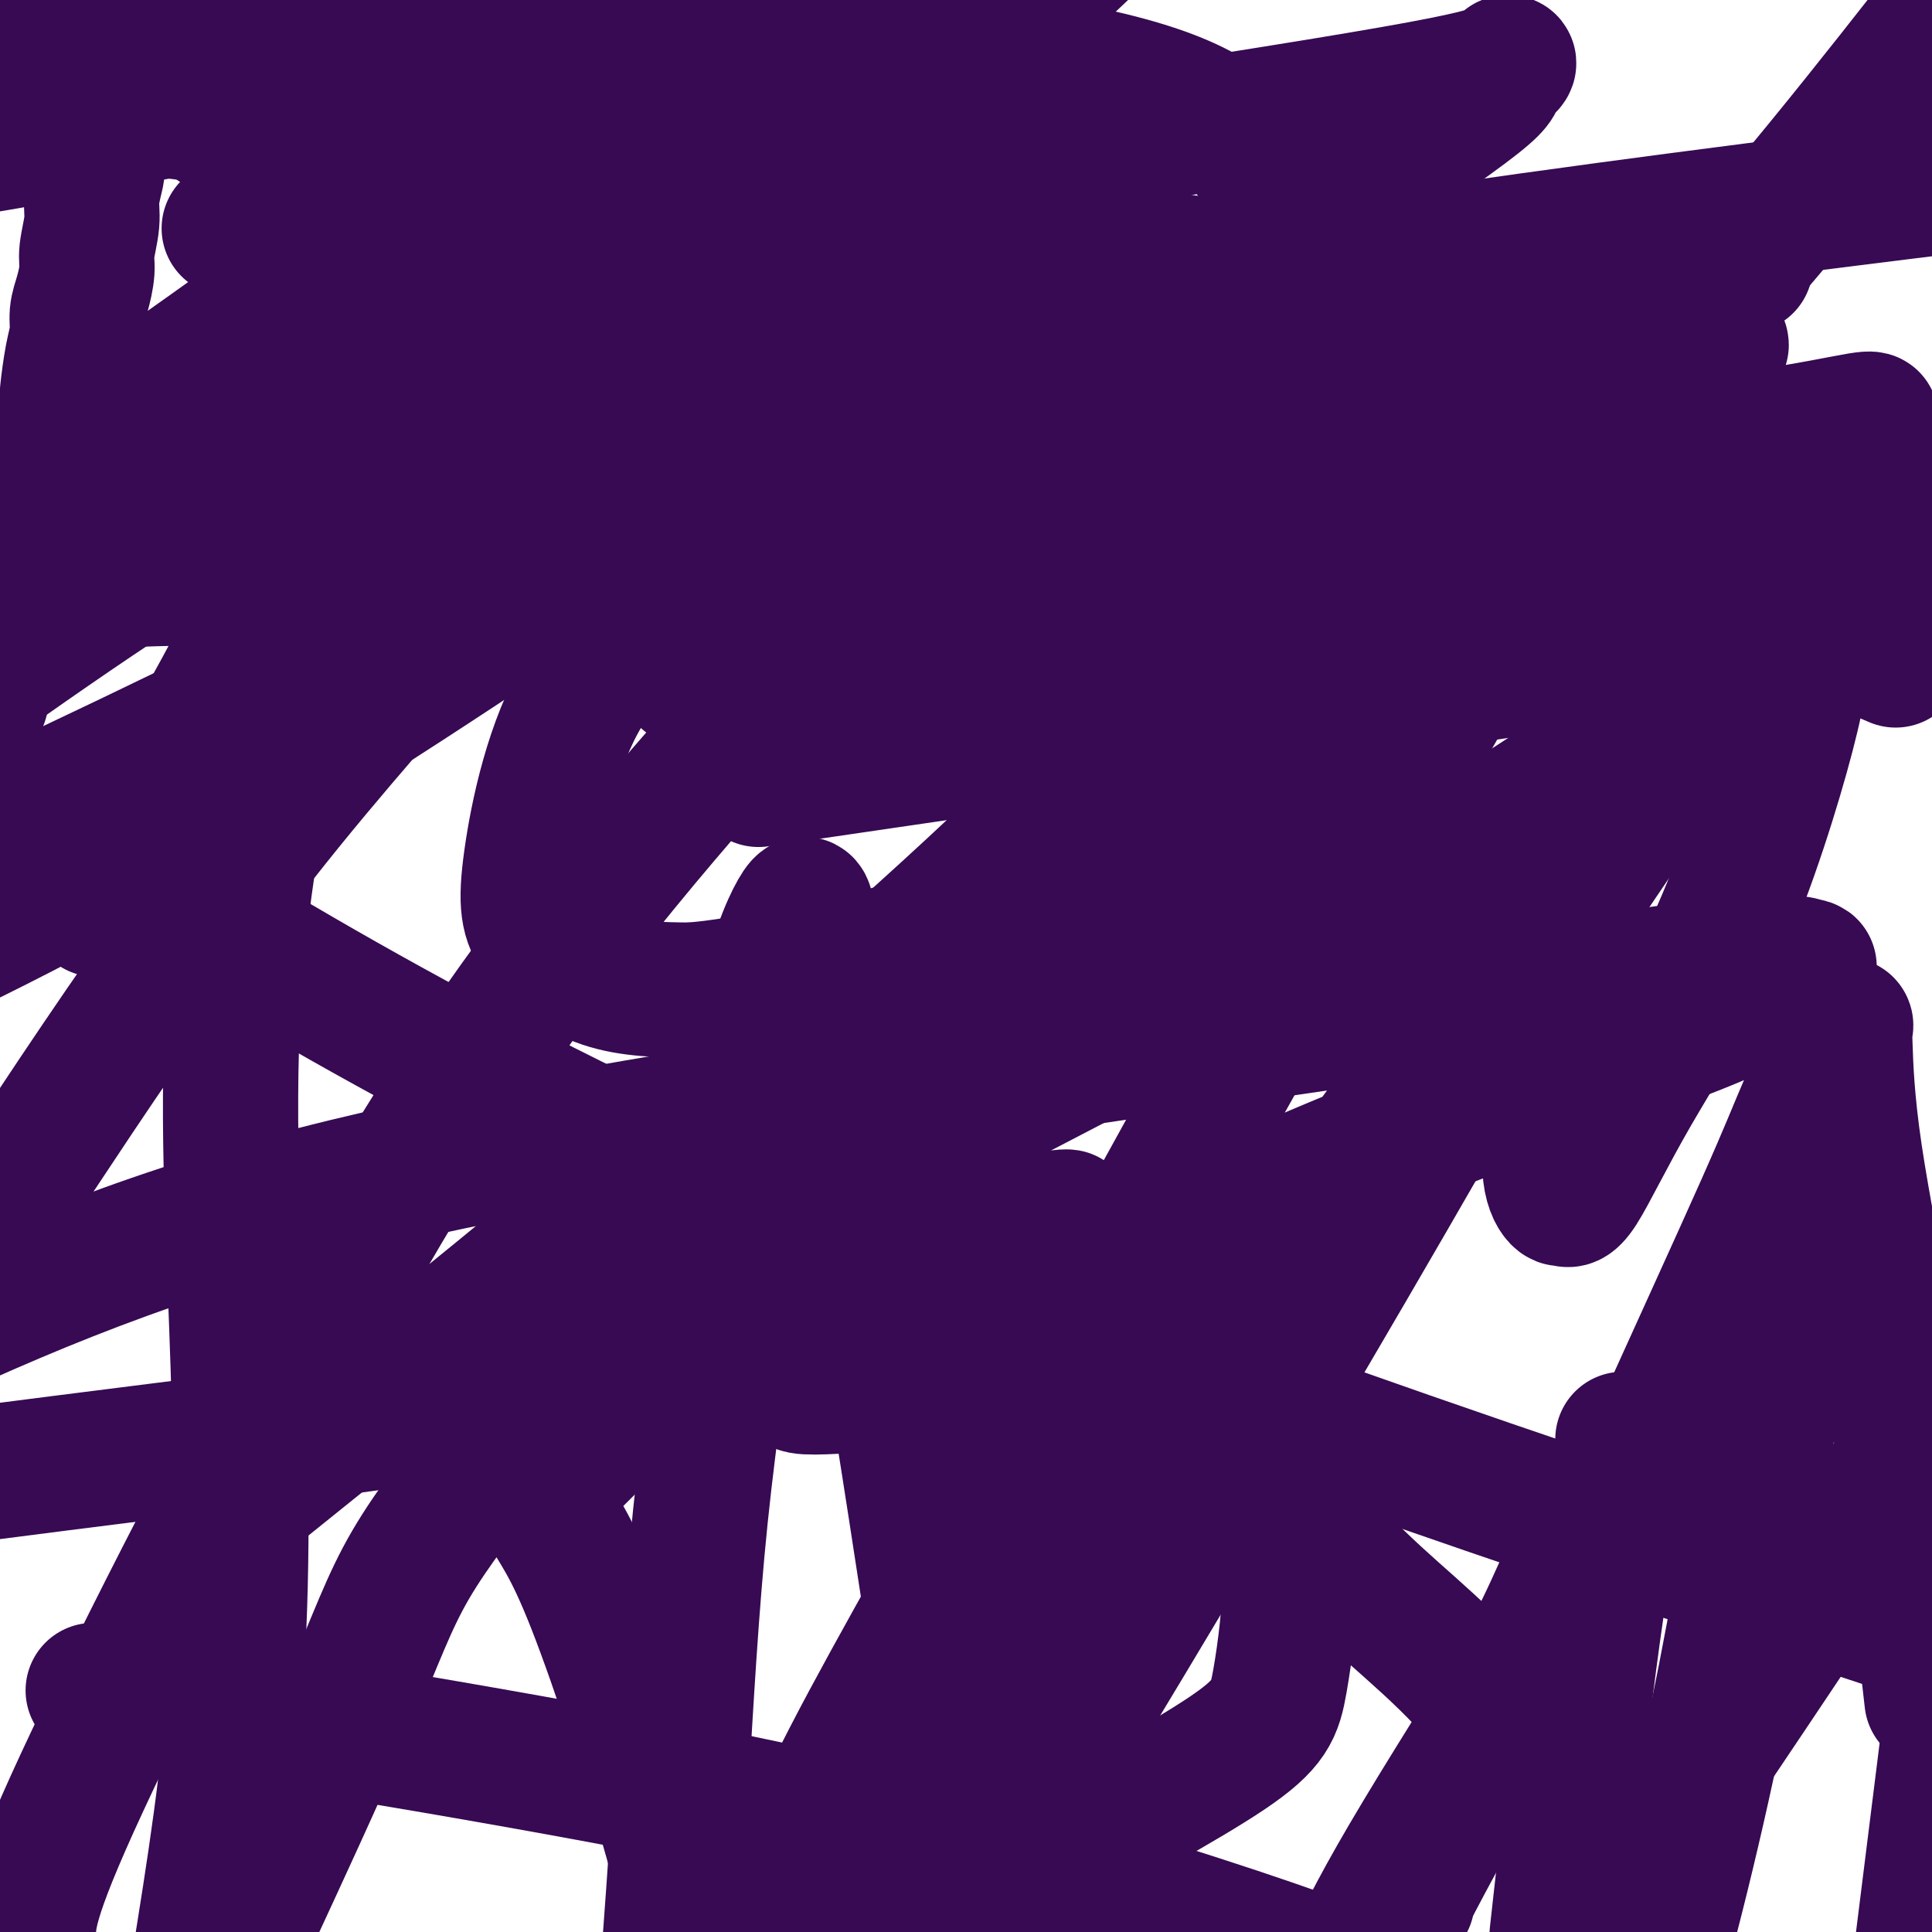 <svg viewBox='0 0 400 400' version='1.1' xmlns='http://www.w3.org/2000/svg' xmlns:xlink='http://www.w3.org/1999/xlink'><g fill='none' stroke='#370A53' stroke-width='28' stroke-linecap='round' stroke-linejoin='round'><path d='M19,19c-0.113,0.726 -0.226,1.451 0,2c0.226,0.549 0.793,0.921 1,1c0.207,0.079 0.056,-0.136 0,0c-0.056,0.136 -0.015,0.622 0,1c0.015,0.378 0.004,0.648 0,1c-0.004,0.352 0.000,0.788 0,1c-0.000,0.212 -0.004,0.202 0,1c0.004,0.798 0.016,2.406 0,4c-0.016,1.594 -0.061,3.175 0,4c0.061,0.825 0.227,0.894 0,2c-0.227,1.106 -0.848,3.251 -1,5c-0.152,1.749 0.166,3.104 0,5c-0.166,1.896 -0.814,4.334 -1,6c-0.186,1.666 0.091,2.560 0,4c-0.091,1.440 -0.550,3.426 -1,5c-0.450,1.574 -0.891,2.736 -1,4c-0.109,1.264 0.115,2.632 0,4c-0.115,1.368 -0.568,2.737 -1,5c-0.432,2.263 -0.842,5.418 -1,7c-0.158,1.582 -0.065,1.589 -1,5c-0.935,3.411 -2.900,10.226 -4,14c-1.100,3.774 -1.336,4.506 -2,7c-0.664,2.494 -1.756,6.748 -3,11c-1.244,4.252 -2.641,8.500 -4,13c-1.359,4.500 -2.679,9.250 -4,14'/><path d='M9,237c-3.373,5.093 -6.746,10.185 0,0c6.746,-10.185 23.612,-35.648 39,-56c15.388,-20.352 29.297,-35.595 45,-54c15.703,-18.405 33.201,-39.973 56,-64c22.799,-24.027 50.900,-50.514 79,-77'/><path d='M191,13c5.476,-4.393 10.952,-8.786 0,0c-10.952,8.786 -38.333,30.750 -65,48c-26.667,17.250 -52.619,29.786 -78,45c-25.381,15.214 -50.190,33.107 -75,51'/><path d='M0,170c-8.142,3.809 -16.284,7.617 0,0c16.284,-7.617 56.993,-26.661 87,-43c30.007,-16.339 49.312,-29.974 69,-42c19.688,-12.026 39.758,-22.445 49,-28c9.242,-5.555 7.657,-6.248 8,-7c0.343,-0.752 2.614,-1.563 0,1c-2.614,2.563 -10.113,8.502 -26,20c-15.887,11.498 -40.162,28.557 -69,48c-28.838,19.443 -62.239,41.269 -92,58c-29.761,16.731 -55.880,28.365 -82,40'/><path d='M51,83c-4.015,4.009 -8.030,8.018 0,0c8.030,-8.018 28.107,-28.064 38,-39c9.893,-10.936 9.604,-12.762 10,-14c0.396,-1.238 1.477,-1.889 1,-1c-0.477,0.889 -2.513,3.316 -11,10c-8.487,6.684 -23.425,17.624 -45,33c-21.575,15.376 -49.788,35.188 -78,55'/><path d='M49,78c-7.644,4.822 -15.289,9.644 0,0c15.289,-9.644 53.511,-33.756 79,-51c25.489,-17.244 38.244,-27.622 51,-38'/><path d='M116,2c8.267,-2.267 16.533,-4.533 0,0c-16.533,4.533 -57.867,15.867 -92,23c-34.133,7.133 -61.067,10.067 -88,13'/><path d='M54,48c-5.670,-0.619 -11.340,-1.238 0,0c11.340,1.238 39.689,4.331 60,7c20.311,2.669 32.585,4.912 42,6c9.415,1.088 15.972,1.021 21,1c5.028,-0.021 8.528,0.006 10,0c1.472,-0.006 0.917,-0.044 1,0c0.083,0.044 0.804,0.171 1,0c0.196,-0.171 -0.134,-0.641 0,-1c0.134,-0.359 0.733,-0.608 1,-1c0.267,-0.392 0.201,-0.926 0,-2c-0.201,-1.074 -0.539,-2.689 -3,-4c-2.461,-1.311 -7.046,-2.318 -13,-4c-5.954,-1.682 -13.276,-4.038 -21,-6c-7.724,-1.962 -15.848,-3.531 -24,-6c-8.152,-2.469 -16.331,-5.838 -22,-8c-5.669,-2.162 -8.827,-3.115 -11,-4c-2.173,-0.885 -3.359,-1.701 -4,-2c-0.641,-0.299 -0.736,-0.080 -1,0c-0.264,0.080 -0.699,0.021 -1,0c-0.301,-0.021 -0.470,-0.005 -1,0c-0.530,0.005 -1.420,-0.003 -4,0c-2.580,0.003 -6.848,0.015 -11,0c-4.152,-0.015 -8.187,-0.056 -13,0c-4.813,0.056 -10.403,0.211 -15,0c-4.597,-0.211 -8.199,-0.788 -10,-1c-1.801,-0.212 -1.800,-0.061 -1,0c0.800,0.061 2.400,0.030 4,0'/><path d='M39,23c2.982,-0.011 8.936,-0.039 21,0c12.064,0.039 30.239,0.144 47,0c16.761,-0.144 32.107,-0.536 45,0c12.893,0.536 23.331,2.000 31,3c7.669,1.000 12.567,1.536 16,2c3.433,0.464 5.401,0.857 6,1c0.599,0.143 -0.171,0.038 0,0c0.171,-0.038 1.284,-0.007 1,0c-0.284,0.007 -1.966,-0.009 -6,0c-4.034,0.009 -10.421,0.045 -20,0c-9.579,-0.045 -22.351,-0.170 -37,0c-14.649,0.170 -31.176,0.633 -45,0c-13.824,-0.633 -24.943,-2.364 -33,-3c-8.057,-0.636 -13.050,-0.178 -16,0c-2.950,0.178 -3.857,0.075 -4,0c-0.143,-0.075 0.478,-0.122 1,0c0.522,0.122 0.944,0.414 5,1c4.056,0.586 11.746,1.465 31,4c19.254,2.535 50.073,6.724 80,11c29.927,4.276 58.964,8.638 88,13'/><path d='M250,55c46.848,6.758 61.467,9.154 74,11c12.533,1.846 22.980,3.142 28,4c5.020,0.858 4.614,1.277 4,2c-0.614,0.723 -1.434,1.749 -4,3c-2.566,1.251 -6.877,2.728 -12,4c-5.123,1.272 -11.060,2.338 -20,3c-8.940,0.662 -20.885,0.919 -35,1c-14.115,0.081 -30.402,-0.014 -45,0c-14.598,0.014 -27.508,0.137 -37,0c-9.492,-0.137 -15.565,-0.535 -21,0c-5.435,0.535 -10.230,2.004 -13,3c-2.770,0.996 -3.513,1.520 -4,2c-0.487,0.480 -0.718,0.915 -1,1c-0.282,0.085 -0.617,-0.179 -1,0c-0.383,0.179 -0.816,0.802 0,2c0.816,1.198 2.882,2.972 7,4c4.118,1.028 10.289,1.308 22,3c11.711,1.692 28.964,4.794 47,7c18.036,2.206 36.856,3.517 59,4c22.144,0.483 47.613,0.138 68,0c20.387,-0.138 35.694,-0.069 51,0'/><path d='M381,121c3.274,-0.634 6.547,-1.268 0,0c-6.547,1.268 -22.915,4.437 -34,6c-11.085,1.563 -16.888,1.520 -22,2c-5.112,0.480 -9.534,1.482 -12,2c-2.466,0.518 -2.976,0.550 -3,0c-0.024,-0.550 0.438,-1.683 3,-3c2.562,-1.317 7.223,-2.817 10,-4c2.777,-1.183 3.671,-2.049 15,-6c11.329,-3.951 33.094,-10.986 53,-16c19.906,-5.014 37.953,-8.007 56,-11'/><path d='M338,123c8.207,-0.921 16.414,-1.842 0,0c-16.414,1.842 -57.450,6.445 -89,10c-31.550,3.555 -53.613,6.060 -70,7c-16.387,0.940 -27.097,0.315 -32,0c-4.903,-0.315 -3.998,-0.320 -4,0c-0.002,0.320 -0.910,0.966 -1,0c-0.090,-0.966 0.637,-3.545 6,-7c5.363,-3.455 15.361,-7.785 31,-12c15.639,-4.215 36.920,-8.316 59,-12c22.080,-3.684 44.958,-6.950 67,-10c22.042,-3.050 43.248,-5.883 57,-8c13.752,-2.117 20.049,-3.518 23,-4c2.951,-0.482 2.555,-0.045 2,0c-0.555,0.045 -1.270,-0.300 -1,0c0.270,0.300 1.524,1.246 -8,5c-9.524,3.754 -29.825,10.316 -44,13c-14.175,2.684 -22.225,1.491 -49,4c-26.775,2.509 -72.274,8.719 -114,11c-41.726,2.281 -79.678,0.633 -104,0c-24.322,-0.633 -35.012,-0.250 -40,0c-4.988,0.250 -4.272,0.367 -3,0c1.272,-0.367 3.100,-1.217 4,-2c0.900,-0.783 0.871,-1.497 9,-5c8.129,-3.503 24.416,-9.795 48,-17c23.584,-7.205 54.465,-15.325 92,-23c37.535,-7.675 81.724,-14.907 124,-21c42.276,-6.093 82.638,-11.046 123,-16'/><path d='M347,57c12.446,-1.798 24.893,-3.595 0,0c-24.893,3.595 -87.125,12.583 -143,20c-55.875,7.417 -105.393,13.262 -146,19c-40.607,5.738 -72.304,11.369 -104,17'/><path d='M117,47c-4.310,0.728 -8.621,1.457 0,0c8.621,-1.457 30.173,-5.099 61,-10c30.827,-4.901 70.928,-11.059 95,-15c24.072,-3.941 32.114,-5.663 36,-7c3.886,-1.337 3.617,-2.289 3,-2c-0.617,0.289 -1.580,1.819 -2,3c-0.420,1.181 -0.295,2.011 -10,9c-9.705,6.989 -29.238,20.135 -47,33c-17.762,12.865 -33.751,25.447 -55,46c-21.249,20.553 -47.757,49.076 -69,75c-21.243,25.924 -37.219,49.249 -57,84c-19.781,34.751 -43.366,80.929 -55,106c-11.634,25.071 -11.317,29.036 -11,33'/><path d='M114,307c-2.156,2.129 -4.313,4.258 0,0c4.313,-4.258 15.094,-14.904 39,-39c23.906,-24.096 60.936,-61.641 96,-97c35.064,-35.359 68.161,-68.531 94,-97c25.839,-28.469 44.419,-52.234 63,-76'/><path d='M360,120c5.690,-10.137 11.381,-20.274 0,0c-11.381,20.274 -39.833,70.958 -64,113c-24.167,42.042 -44.048,75.440 -63,107c-18.952,31.560 -36.976,61.280 -55,91'/><path d='M183,397c-4.505,8.103 -9.010,16.206 0,0c9.010,-16.206 31.536,-56.720 54,-92c22.464,-35.280 44.867,-65.327 66,-94c21.133,-28.673 40.996,-55.973 53,-74c12.004,-18.027 16.149,-26.780 18,-31c1.851,-4.220 1.409,-3.906 1,-2c-0.409,1.906 -0.784,5.403 -4,12c-3.216,6.597 -9.275,16.294 -23,37c-13.725,20.706 -35.118,52.421 -61,88c-25.882,35.579 -56.252,75.023 -90,114c-33.748,38.977 -70.874,77.489 -108,116'/><path d='M15,173c-10.022,-6.511 -20.044,-13.022 0,0c20.044,13.022 70.156,45.578 141,77c70.844,31.422 162.422,61.711 254,92'/><path d='M70,295c-16.710,13.455 -33.420,26.911 0,0c33.420,-26.911 116.970,-94.188 158,-137c41.030,-42.812 39.538,-61.160 39,-78c-0.538,-16.840 -0.124,-32.174 -5,-43c-4.876,-10.826 -15.044,-17.146 -39,-22c-23.956,-4.854 -61.702,-8.244 -116,-7c-54.298,1.244 -125.149,7.122 -196,13'/><path d='M180,158c-19.917,2.917 -39.833,5.833 0,0c39.833,-5.833 139.417,-20.417 239,-35'/><path d='M399,295c5.911,-8.911 11.822,-17.822 0,0c-11.822,17.822 -41.378,62.378 -65,97c-23.622,34.622 -41.311,59.311 -59,84'/><path d='M192,328c1.184,7.724 2.368,15.448 0,0c-2.368,-15.448 -8.289,-54.069 -13,-80c-4.711,-25.931 -8.214,-39.173 -10,-47c-1.786,-7.827 -1.857,-10.240 -2,-12c-0.143,-1.760 -0.359,-2.866 -2,0c-1.641,2.866 -4.708,9.704 -7,22c-2.292,12.296 -3.810,30.048 -6,48c-2.190,17.952 -5.051,36.102 -7,55c-1.949,18.898 -2.985,38.542 -4,55c-1.015,16.458 -2.007,29.729 -3,43'/><path d='M163,394c-0.495,1.648 -0.990,3.295 0,0c0.990,-3.295 3.465,-11.533 13,-30c9.535,-18.467 26.132,-47.164 40,-72c13.868,-24.836 25.009,-45.812 42,-76c16.991,-30.188 39.834,-69.589 53,-93c13.166,-23.411 16.655,-30.831 19,-35c2.345,-4.169 3.544,-5.086 4,-5c0.456,0.086 0.167,1.175 0,4c-0.167,2.825 -0.212,7.387 0,10c0.212,2.613 0.682,3.279 0,12c-0.682,8.721 -2.516,25.497 -5,42c-2.484,16.503 -5.619,32.732 -7,46c-1.381,13.268 -1.007,23.576 -1,31c0.007,7.424 -0.353,11.966 0,15c0.353,3.034 1.420,4.562 2,5c0.580,0.438 0.673,-0.214 1,0c0.327,0.214 0.888,1.294 3,-2c2.112,-3.294 5.777,-10.963 11,-20c5.223,-9.037 12.006,-19.441 18,-33c5.994,-13.559 11.198,-30.272 14,-41c2.802,-10.728 3.201,-15.470 3,-22c-0.201,-6.530 -1.002,-14.848 -4,-21c-2.998,-6.152 -8.194,-10.140 -12,-13c-3.806,-2.860 -6.223,-4.593 -15,-6c-8.777,-1.407 -23.915,-2.488 -43,-2c-19.085,0.488 -42.117,2.545 -68,8c-25.883,5.455 -54.617,14.309 -74,22c-19.383,7.691 -29.415,14.218 -36,25c-6.585,10.782 -9.724,25.818 -11,35c-1.276,9.182 -0.690,12.511 2,16c2.690,3.489 7.483,7.140 13,9c5.517,1.860 11.759,1.930 18,2'/><path d='M143,205c8.799,-0.656 21.797,-3.298 34,-6c12.203,-2.702 23.609,-5.466 36,-10c12.391,-4.534 25.765,-10.839 35,-15c9.235,-4.161 14.330,-6.179 18,-8c3.670,-1.821 5.914,-3.446 7,-4c1.086,-0.554 1.016,-0.037 1,0c-0.016,0.037 0.024,-0.406 -1,0c-1.024,0.406 -3.113,1.660 -6,5c-2.887,3.340 -6.573,8.764 -18,19c-11.427,10.236 -30.594,25.282 -45,38c-14.406,12.718 -24.053,23.107 -30,31c-5.947,7.893 -8.196,13.290 -9,18c-0.804,4.710 -0.162,8.735 0,11c0.162,2.265 -0.156,2.772 1,3c1.156,0.228 3.785,0.178 7,0c3.215,-0.178 7.015,-0.485 19,-6c11.985,-5.515 32.156,-16.238 53,-26c20.844,-9.762 42.360,-18.561 62,-26c19.640,-7.439 37.404,-13.517 48,-18c10.596,-4.483 14.024,-7.373 16,-9c1.976,-1.627 2.499,-1.993 3,-2c0.501,-0.007 0.978,0.346 0,0c-0.978,-0.346 -3.411,-1.391 -17,0c-13.589,1.391 -38.333,5.218 -71,10c-32.667,4.782 -73.256,10.518 -115,17c-41.744,6.482 -84.641,13.709 -120,24c-35.359,10.291 -63.179,23.645 -91,37'/><path d='M23,183c-2.666,4.558 -5.332,9.115 0,0c5.332,-9.115 18.662,-31.903 26,-46c7.338,-14.097 8.685,-19.503 10,-24c1.315,-4.497 2.597,-8.084 3,-8c0.403,0.084 -0.072,3.840 0,7c0.072,3.160 0.691,5.725 -2,20c-2.691,14.275 -8.690,40.259 -11,66c-2.310,25.741 -0.930,51.238 0,76c0.930,24.762 1.408,48.789 0,71c-1.408,22.211 -4.704,42.605 -8,63'/><path d='M53,395c-1.869,4.034 -3.738,8.067 0,0c3.738,-8.067 13.082,-28.235 19,-42c5.918,-13.765 8.408,-21.127 13,-29c4.592,-7.873 11.286,-16.257 15,-21c3.714,-4.743 4.449,-5.845 5,-6c0.551,-0.155 0.918,0.639 1,0c0.082,-0.639 -0.122,-2.710 1,0c1.122,2.710 3.569,10.201 6,15c2.431,4.799 4.847,6.908 10,20c5.153,13.092 13.044,37.169 18,56c4.956,18.831 6.978,32.415 9,46'/><path d='M308,360c-2.940,5.077 -5.880,10.154 0,0c5.880,-10.154 20.581,-35.540 33,-57c12.419,-21.460 22.555,-38.995 27,-47c4.445,-8.005 3.200,-6.479 3,-6c-0.200,0.479 0.646,-0.089 1,0c0.354,0.089 0.216,0.836 0,2c-0.216,1.164 -0.512,2.745 -2,14c-1.488,11.255 -4.170,32.184 -8,55c-3.830,22.816 -8.809,47.519 -15,72c-6.191,24.481 -13.596,48.741 -21,73'/><path d='M323,395c-0.544,4.898 -1.088,9.796 0,0c1.088,-9.796 3.809,-34.285 6,-51c2.191,-16.715 3.854,-25.656 5,-32c1.146,-6.344 1.776,-10.090 2,-12c0.224,-1.910 0.042,-1.985 0,-2c-0.042,-0.015 0.055,0.030 0,1c-0.055,0.970 -0.264,2.866 -2,7c-1.736,4.134 -5.001,10.505 -8,17c-2.999,6.495 -5.732,13.112 -10,21c-4.268,7.888 -10.072,17.047 -15,25c-4.928,7.953 -8.979,14.701 -12,20c-3.021,5.299 -5.010,9.150 -7,13'/><path d='M291,394c0.278,-0.358 0.556,-0.717 0,0c-0.556,0.717 -1.944,2.509 7,-14c8.944,-16.509 28.222,-51.319 37,-67c8.778,-15.681 7.056,-12.233 11,-21c3.944,-8.767 13.554,-29.749 19,-42c5.446,-12.251 6.729,-15.771 9,-21c2.271,-5.229 5.531,-12.165 7,-15c1.469,-2.835 1.148,-1.568 1,-1c-0.148,0.568 -0.123,0.437 0,4c0.123,3.563 0.342,10.821 2,22c1.658,11.179 4.754,26.279 7,40c2.246,13.721 3.642,26.063 5,38c1.358,11.937 2.679,23.468 4,35'/><path d='M399,398c0.167,-0.917 0.333,-1.833 0,0c-0.333,1.833 -1.167,6.417 -2,11'/><path d='M399,395c-0.750,6.000 -1.500,12.000 0,0c1.500,-12.000 5.250,-42.000 9,-72'/><path d='M391,136c1.282,0.554 2.564,1.107 0,0c-2.564,-1.107 -8.975,-3.876 -11,-5c-2.025,-1.124 0.336,-0.603 -6,3c-6.336,3.603 -21.367,10.287 -36,19c-14.633,8.713 -28.866,19.456 -58,36c-29.134,16.544 -73.167,38.888 -102,54c-28.833,15.112 -42.465,22.991 -53,29c-10.535,6.009 -17.974,10.147 -22,13c-4.026,2.853 -4.638,4.420 -5,5c-0.362,0.580 -0.472,0.174 0,0c0.472,-0.174 1.526,-0.116 3,0c1.474,0.116 3.369,0.290 7,-1c3.631,-1.290 8.997,-4.045 17,-8c8.003,-3.955 18.641,-9.112 31,-13c12.359,-3.888 26.439,-6.509 37,-9c10.561,-2.491 17.605,-4.853 22,-6c4.395,-1.147 6.142,-1.081 6,-1c-0.142,0.081 -2.173,0.176 -5,1c-2.827,0.824 -6.448,2.375 -17,8c-10.552,5.625 -28.033,15.322 -61,23c-32.967,7.678 -81.419,13.337 -126,19c-44.581,5.663 -85.290,11.332 -126,17'/><path d='M32,352c-11.012,-1.738 -22.024,-3.476 0,0c22.024,3.476 77.083,12.167 120,21c42.917,8.833 73.690,17.810 96,25c22.310,7.190 36.155,12.595 50,18'/><path d='M221,382c-3.425,1.848 -6.851,3.695 0,0c6.851,-3.695 23.978,-12.934 33,-19c9.022,-6.066 9.939,-8.959 11,-15c1.061,-6.041 2.266,-15.231 2,-22c-0.266,-6.769 -2.005,-11.118 -4,-16c-1.995,-4.882 -4.248,-10.297 -6,-14c-1.752,-3.703 -3.005,-5.694 -4,-7c-0.995,-1.306 -1.733,-1.927 -2,-2c-0.267,-0.073 -0.061,0.401 0,1c0.061,0.599 -0.021,1.322 0,2c0.021,0.678 0.146,1.313 0,2c-0.146,0.687 -0.563,1.428 4,7c4.563,5.572 14.104,15.975 21,23c6.896,7.025 11.145,10.671 16,15c4.855,4.329 10.315,9.339 15,15c4.685,5.661 8.596,11.971 12,17c3.404,5.029 6.301,8.777 9,13c2.699,4.223 5.200,8.921 8,14c2.800,5.079 5.900,10.540 9,16'/></g>
</svg>